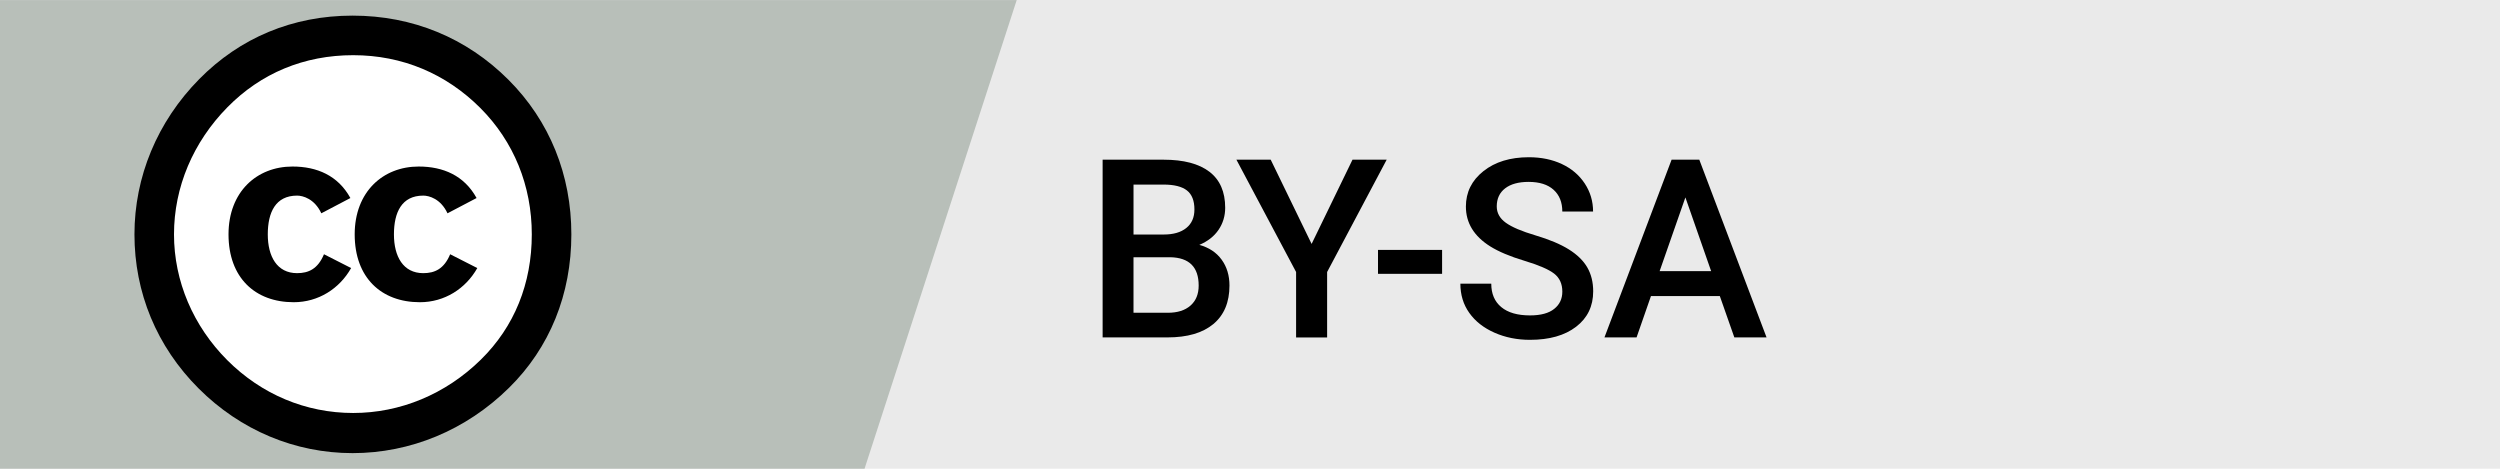 <?xml version="1.0" encoding="utf-8"?>
<!-- Generator: Adobe Illustrator 27.9.0, SVG Export Plug-In . SVG Version: 6.00 Build 0)  -->
<svg version="1.1" xmlns="http://www.w3.org/2000/svg" xmlns:xlink="http://www.w3.org/1999/xlink" x="0px" y="0px"
	 viewBox="0 0 160 30" enable-background="new 0 0 160 30" xml:space="preserve">
<g id="Layer_1">
	<rect fill="#EAEAEA" width="160" height="30"/>
	<polygon fill="#B8BFB9" points="55.331,29.997 0,29.997 0,0.003 65.07,0.003 	"/>
	<g>
		<path d="M70.568,21.595V10.22h3.898c1.286,0,2.266,0.258,2.938,0.773s1.008,1.284,1.008,2.305c0,0.521-0.141,0.99-0.422,1.406
			c-0.281,0.417-0.693,0.74-1.234,0.969c0.614,0.167,1.09,0.48,1.426,0.941s0.504,1.015,0.504,1.66c0,1.068-0.343,1.888-1.027,2.461
			c-0.685,0.573-1.666,0.859-2.941,0.859H70.568z M72.544,15.009h1.938c0.614,0,1.095-0.139,1.441-0.418
			c0.346-0.278,0.52-0.673,0.52-1.184c0-0.562-0.16-0.969-0.48-1.219s-0.819-0.375-1.496-0.375h-1.922V15.009z M72.544,16.462v3.555
			h2.195c0.62,0,1.104-0.153,1.453-0.461c0.349-0.307,0.523-0.734,0.523-1.281c0-1.182-0.604-1.786-1.812-1.812H72.544z"/>
		<path d="M83.943,15.611l2.617-5.391h2.188l-3.812,7.188v4.188H82.95v-4.188l-3.82-7.188h2.195L83.943,15.611z"/>
		<path d="M92.294,17.525h-4.102v-1.531h4.102V17.525z"/>
		<path d="M99.989,18.665c0-0.5-0.176-0.885-0.527-1.156c-0.352-0.271-0.986-0.544-1.902-0.82c-0.917-0.276-1.646-0.583-2.188-0.922
			c-1.037-0.651-1.555-1.5-1.555-2.547c0-0.917,0.374-1.672,1.121-2.266c0.747-0.594,1.717-0.891,2.91-0.891
			c0.792,0,1.497,0.146,2.117,0.438c0.62,0.292,1.106,0.707,1.461,1.246c0.354,0.539,0.531,1.137,0.531,1.793h-1.969
			c0-0.594-0.187-1.059-0.559-1.395c-0.373-0.336-0.905-0.504-1.598-0.504c-0.646,0-1.147,0.138-1.504,0.414
			c-0.357,0.276-0.535,0.662-0.535,1.156c0,0.417,0.192,0.765,0.578,1.043c0.385,0.279,1.021,0.55,1.906,0.812
			c0.885,0.263,1.596,0.562,2.133,0.898c0.536,0.336,0.93,0.722,1.18,1.156c0.25,0.435,0.375,0.944,0.375,1.527
			c0,0.948-0.363,1.702-1.09,2.262c-0.727,0.56-1.712,0.84-2.957,0.84c-0.823,0-1.58-0.152-2.27-0.457
			c-0.69-0.305-1.227-0.725-1.609-1.262c-0.383-0.536-0.574-1.161-0.574-1.875h1.977c0,0.646,0.213,1.146,0.641,1.5
			c0.427,0.354,1.039,0.531,1.836,0.531c0.688,0,1.204-0.139,1.551-0.418C99.816,19.493,99.989,19.124,99.989,18.665z"/>
		<path d="M110.068,18.947h-4.406l-0.922,2.648h-2.055l4.297-11.375h1.773l4.305,11.375h-2.062L110.068,18.947z M106.216,17.353
			h3.297l-1.648-4.719L106.216,17.353z"/>
	</g>
	<g>
		<path d="M22.567,1c-3.836,0-7.211,1.419-9.819,4.066C10.063,7.789,8.605,11.318,8.605,15c0,3.72,1.419,7.172,4.104,9.858
			C15.394,27.543,18.885,29,22.567,29s7.249-1.457,10.011-4.181c2.608-2.57,3.989-5.984,3.989-9.819
			c0-3.797-1.381-7.249-4.027-9.896C29.855,2.419,26.402,1,22.567,1z"/>
		<path fill="#FFFFFF" d="M22.605,3.532c3.145,0,5.945,1.189,8.132,3.375c2.148,2.148,3.298,4.986,3.298,8.093
			c0,3.145-1.112,5.907-3.26,8.017c-2.263,2.224-5.178,3.414-8.17,3.414c-3.03,0-5.869-1.189-8.055-3.375
			c-2.186-2.187-3.414-5.063-3.414-8.055c0-3.03,1.227-5.907,3.414-8.132C16.698,4.683,19.46,3.532,22.605,3.532z"/>
		<path d="M22.425,12.674c-0.791-1.442-2.14-2.016-3.706-2.016c-2.28,0-4.094,1.613-4.094,4.342c0,2.776,1.706,4.342,4.172,4.342
			c1.582,0,2.931-0.869,3.675-2.186l-1.737-0.884c-0.388,0.93-0.977,1.21-1.721,1.21c-1.287,0-1.876-1.07-1.876-2.481
			s0.496-2.482,1.876-2.482c0.372,0,1.116,0.202,1.551,1.132L22.425,12.674z"/>
		<path d="M26.795,10.658c1.566,0,2.915,0.574,3.706,2.016l-1.861,0.977c-0.435-0.93-1.179-1.132-1.551-1.132
			c-1.38,0-1.877,1.07-1.877,2.482s0.59,2.481,1.877,2.481c0.744,0,1.334-0.279,1.721-1.21l1.737,0.884
			c-0.744,1.318-2.093,2.186-3.675,2.186c-2.466,0-4.172-1.567-4.172-4.342C22.701,12.27,24.516,10.658,26.795,10.658z"/>
	</g>
</g>
<g id="stitky_nahled_tmava" display="none">
</g>
<g id="stitky_nahled_doplnkova">
</g>
</svg>
